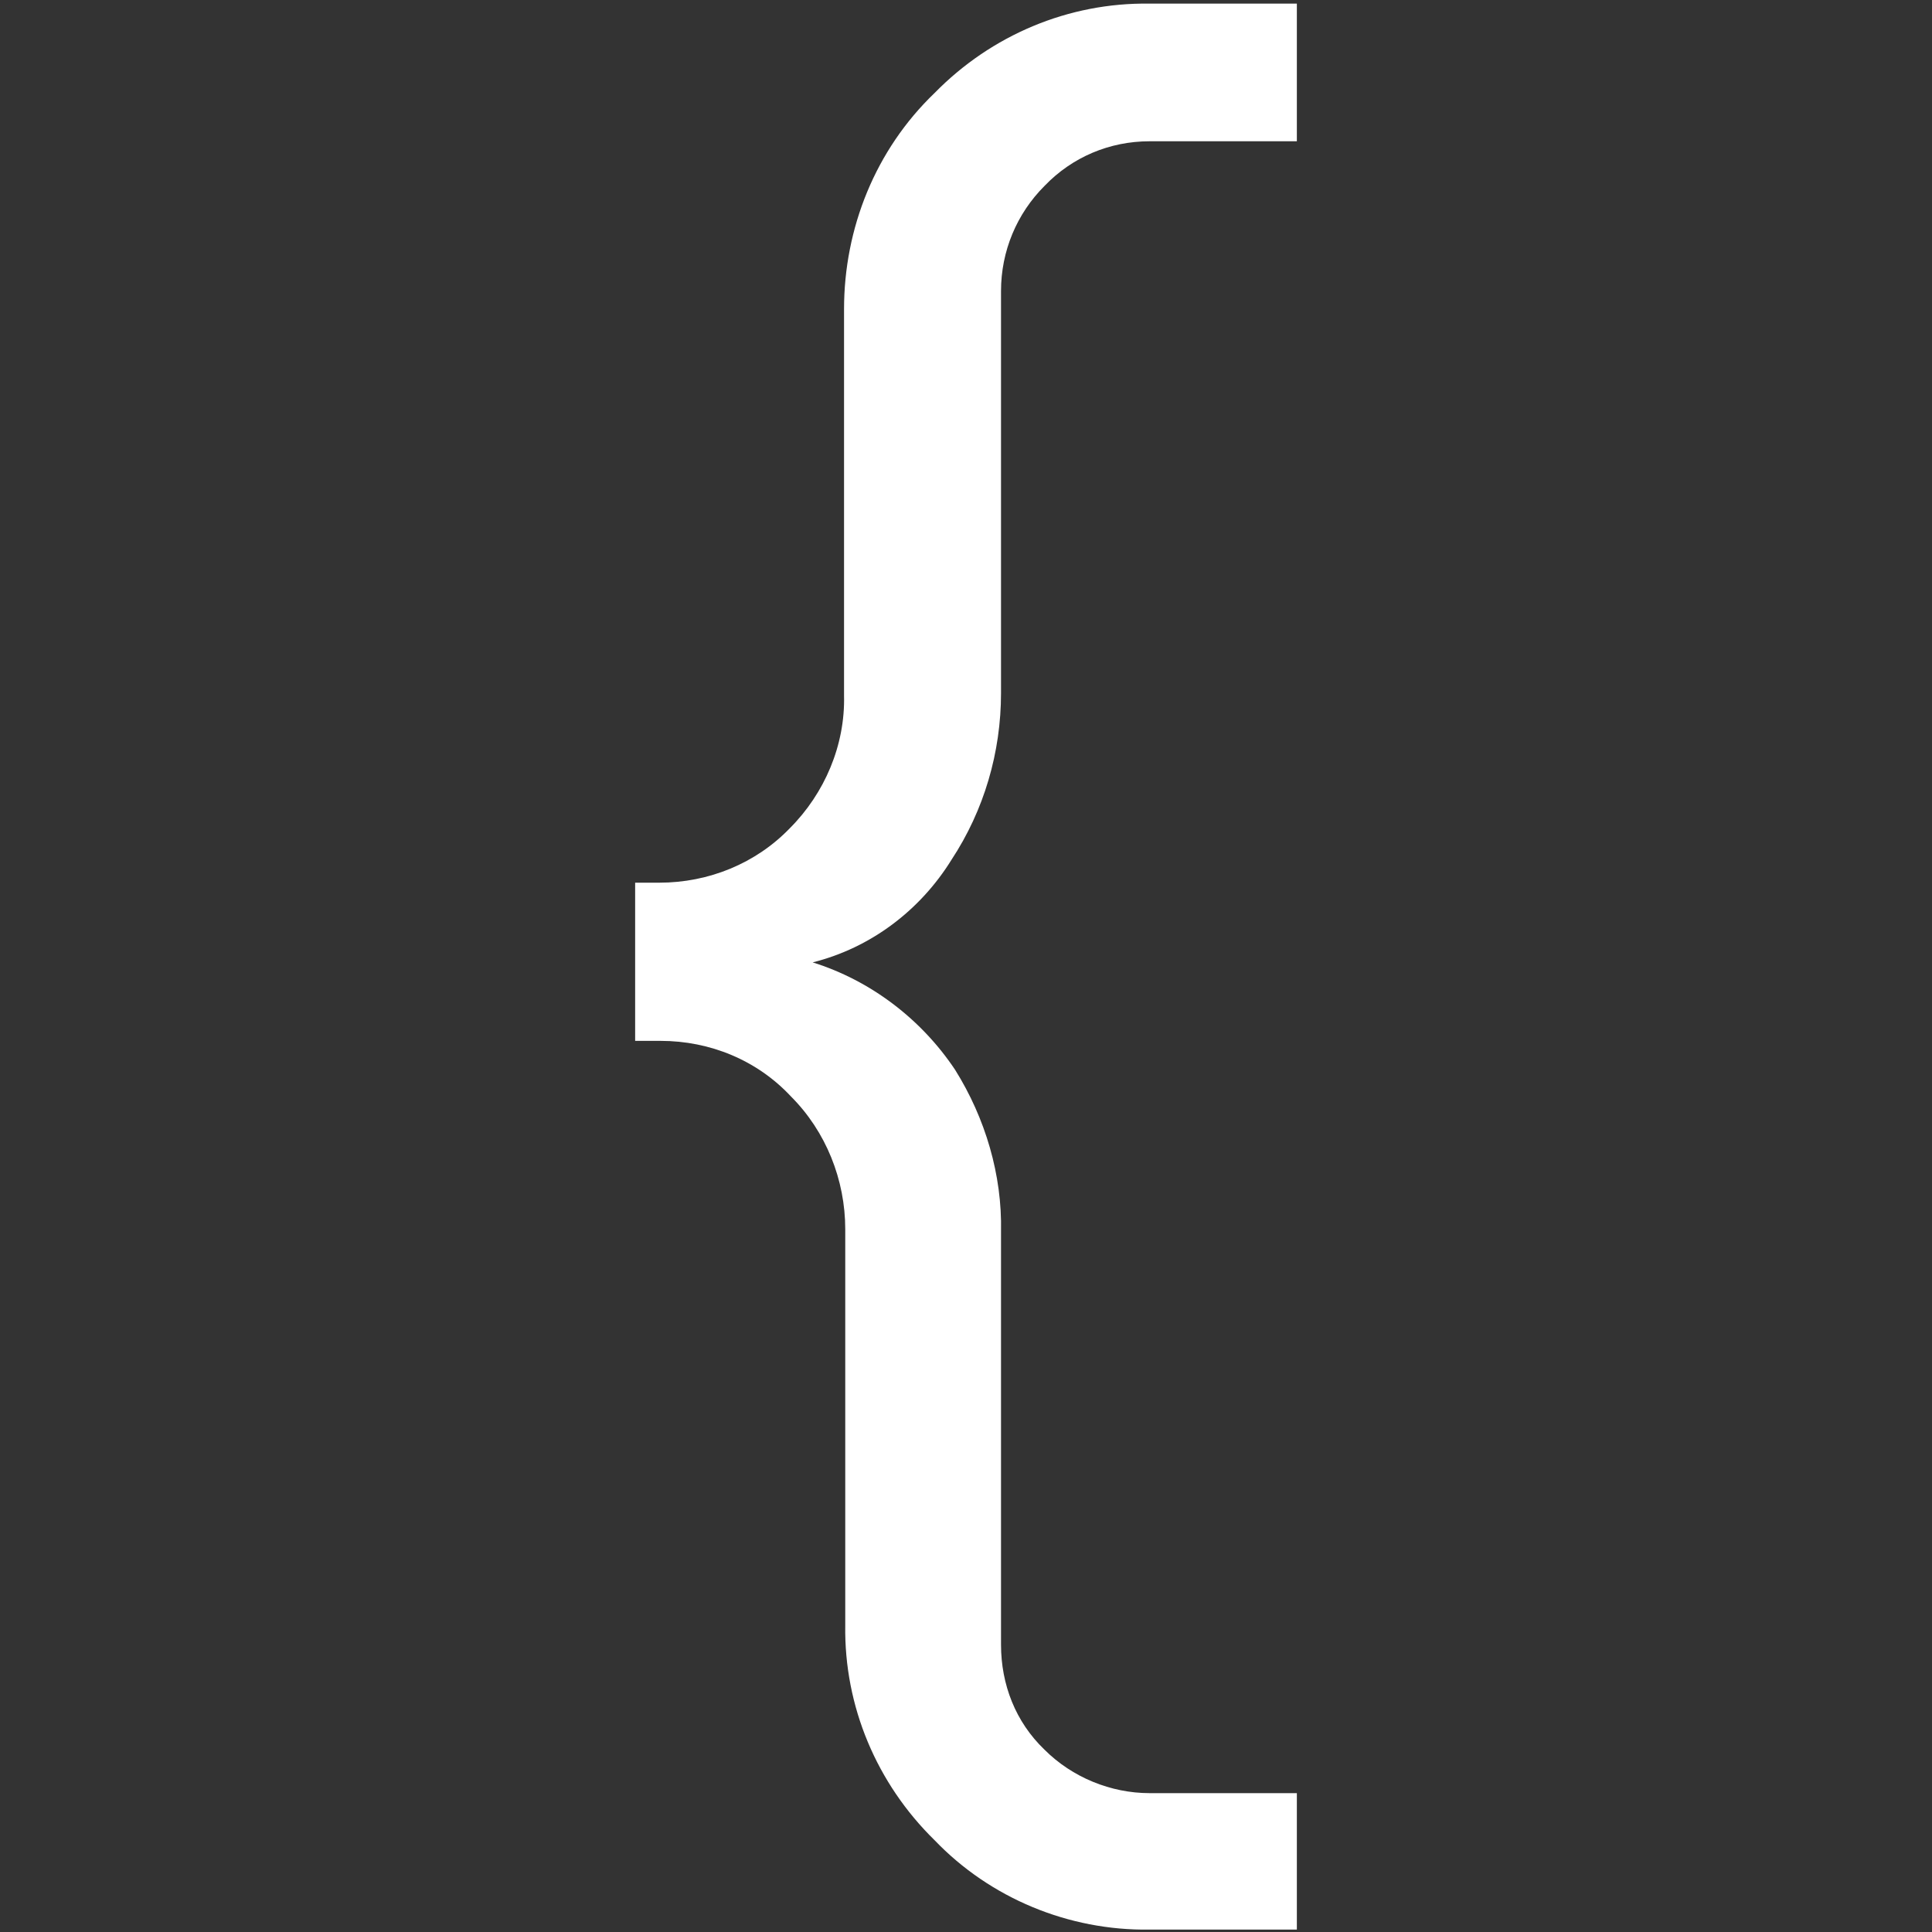 <?xml version="1.0" encoding="UTF-8"?><svg id="a" xmlns="http://www.w3.org/2000/svg" viewBox="0 0 16 16"><rect x="0" y="0" width="16" height="16" fill="#333333" stroke="none"/><defs><style>.c{fill:#fff;stroke-width:0px;}</style></defs><path id="b" class="c" d="M10.74,15.98h-1.22c-.67.01-1.32-.26-1.78-.74-.48-.47-.75-1.11-.74-1.78v-3.28c0-.41-.16-.81-.45-1.1-.28-.3-.67-.46-1.08-.46h-.21v-1.31h.2c.41,0,.8-.16,1.08-.45.29-.29.46-.69.45-1.1v-3.2c0-.67.26-1.32.75-1.79.47-.48,1.11-.75,1.78-.74h1.22v1.14h-1.22c-.33,0-.64.13-.87.37-.23.23-.36.54-.36.87v3.33c0,.49-.14.97-.41,1.38-.26.42-.67.73-1.15.85.48.15.9.47,1.18.89.25.4.39.87.38,1.34v3.42c0,.33.12.64.36.87.23.23.55.36.87.36h1.22v1.14Z"/></svg>